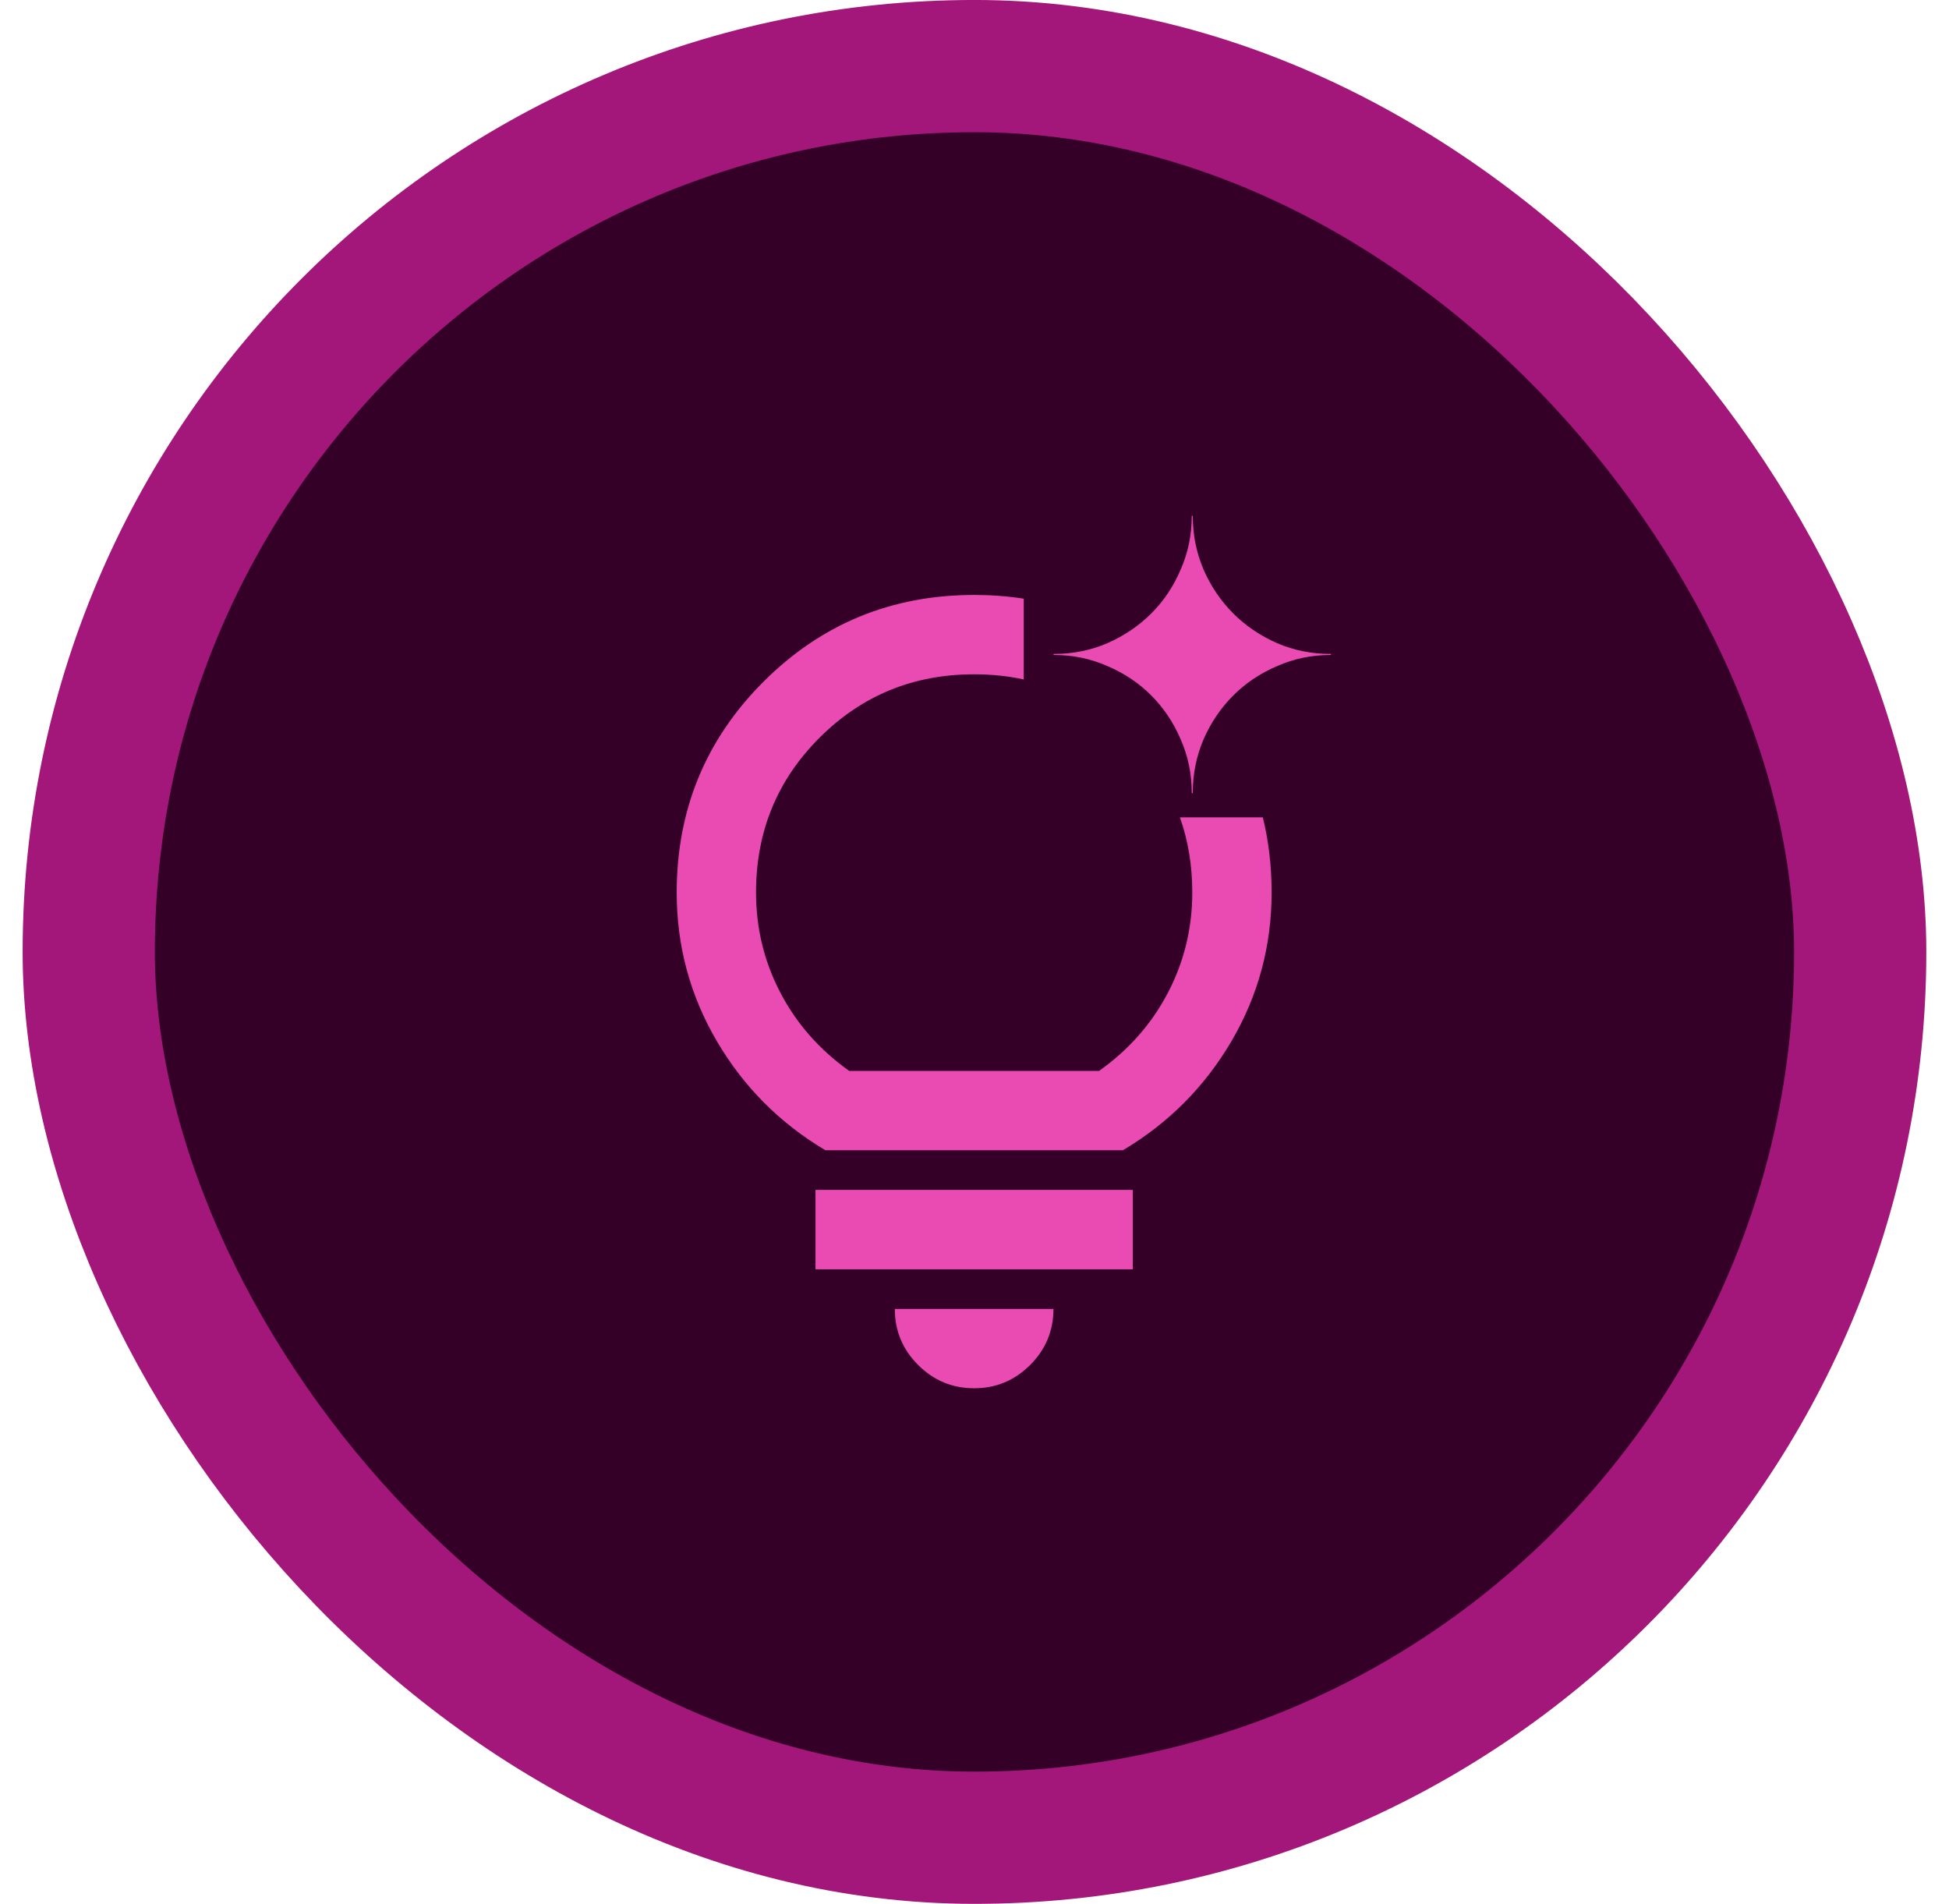 <svg width="43" height="42" viewBox="0 0 43 42" fill="none" xmlns="http://www.w3.org/2000/svg">
<rect x="1.958" y="1.458" width="39.083" height="39.083" rx="19.542" fill="#350027"/>
<rect x="1.958" y="1.458" width="39.083" height="39.083" rx="19.542" stroke="#A3177A" stroke-width="2.917"/>
<mask id="mask0_220_205" style="mask-type:alpha" maskUnits="userSpaceOnUse" x="12" y="10" width="24" height="26">
<rect x="12.156" y="10.693" width="23.333" height="25.278" fill="#D9D9D9"/>
</mask>
<g mask="url(#mask0_220_205)">
<path d="M29.355 14.426C28.936 14.426 28.547 14.347 28.178 14.189C27.808 14.028 27.482 13.806 27.209 13.533C26.936 13.26 26.714 12.934 26.553 12.564C26.396 12.194 26.316 11.807 26.316 11.387C26.316 11.381 26.312 11.375 26.305 11.375C26.299 11.375 26.293 11.379 26.293 11.387C26.293 11.807 26.211 12.194 26.049 12.564C25.892 12.934 25.675 13.26 25.4 13.533C25.127 13.806 24.801 14.026 24.431 14.189C24.061 14.347 23.674 14.426 23.254 14.426C23.248 14.426 23.242 14.43 23.242 14.438C23.242 14.443 23.247 14.449 23.254 14.449C23.674 14.449 24.063 14.531 24.431 14.693C24.801 14.85 25.127 15.067 25.4 15.342C25.673 15.615 25.892 15.941 26.049 16.311C26.211 16.681 26.293 17.068 26.293 17.488C26.293 17.494 26.297 17.5 26.305 17.5C26.311 17.5 26.316 17.496 26.316 17.488C26.316 17.068 26.396 16.681 26.553 16.311C26.714 15.941 26.936 15.615 27.209 15.342C27.482 15.069 27.808 14.85 28.178 14.693C28.548 14.531 28.936 14.449 29.355 14.449C29.361 14.449 29.367 14.445 29.367 14.438C29.367 14.43 29.361 14.426 29.355 14.426Z" fill="#EA4BB3"/>
</g>
<path fill-rule="evenodd" clip-rule="evenodd" d="M22.586 13.207C22.233 13.152 21.868 13.125 21.492 13.125C19.669 13.125 18.12 13.763 16.844 15.039C15.568 16.315 14.93 17.865 14.93 19.688C14.93 20.869 15.225 21.962 15.816 22.969C16.406 23.975 17.205 24.777 18.211 25.375H24.773C25.78 24.777 26.578 23.975 27.169 22.969C27.759 21.962 28.055 20.869 28.055 19.688C28.055 19.108 27.99 18.555 27.861 18.031H26.032C26.214 18.543 26.305 19.095 26.305 19.688C26.305 20.475 26.126 21.212 25.769 21.897C25.412 22.582 24.905 23.158 24.248 23.625H18.736C18.08 23.158 17.573 22.582 17.216 21.897C16.858 21.212 16.68 20.475 16.68 19.688C16.68 18.346 17.146 17.208 18.08 16.275C19.013 15.342 20.151 14.875 21.492 14.875C21.873 14.875 22.238 14.913 22.586 14.988V13.207ZM20.256 30.111C20.599 30.454 21.011 30.625 21.492 30.625C21.973 30.625 22.385 30.454 22.728 30.111C23.071 29.768 23.242 29.356 23.242 28.875H19.742C19.742 29.356 19.913 29.768 20.256 30.111ZM17.992 26.25V28H24.992V26.25H17.992Z" fill="#EA4BB3"/>
</svg>

